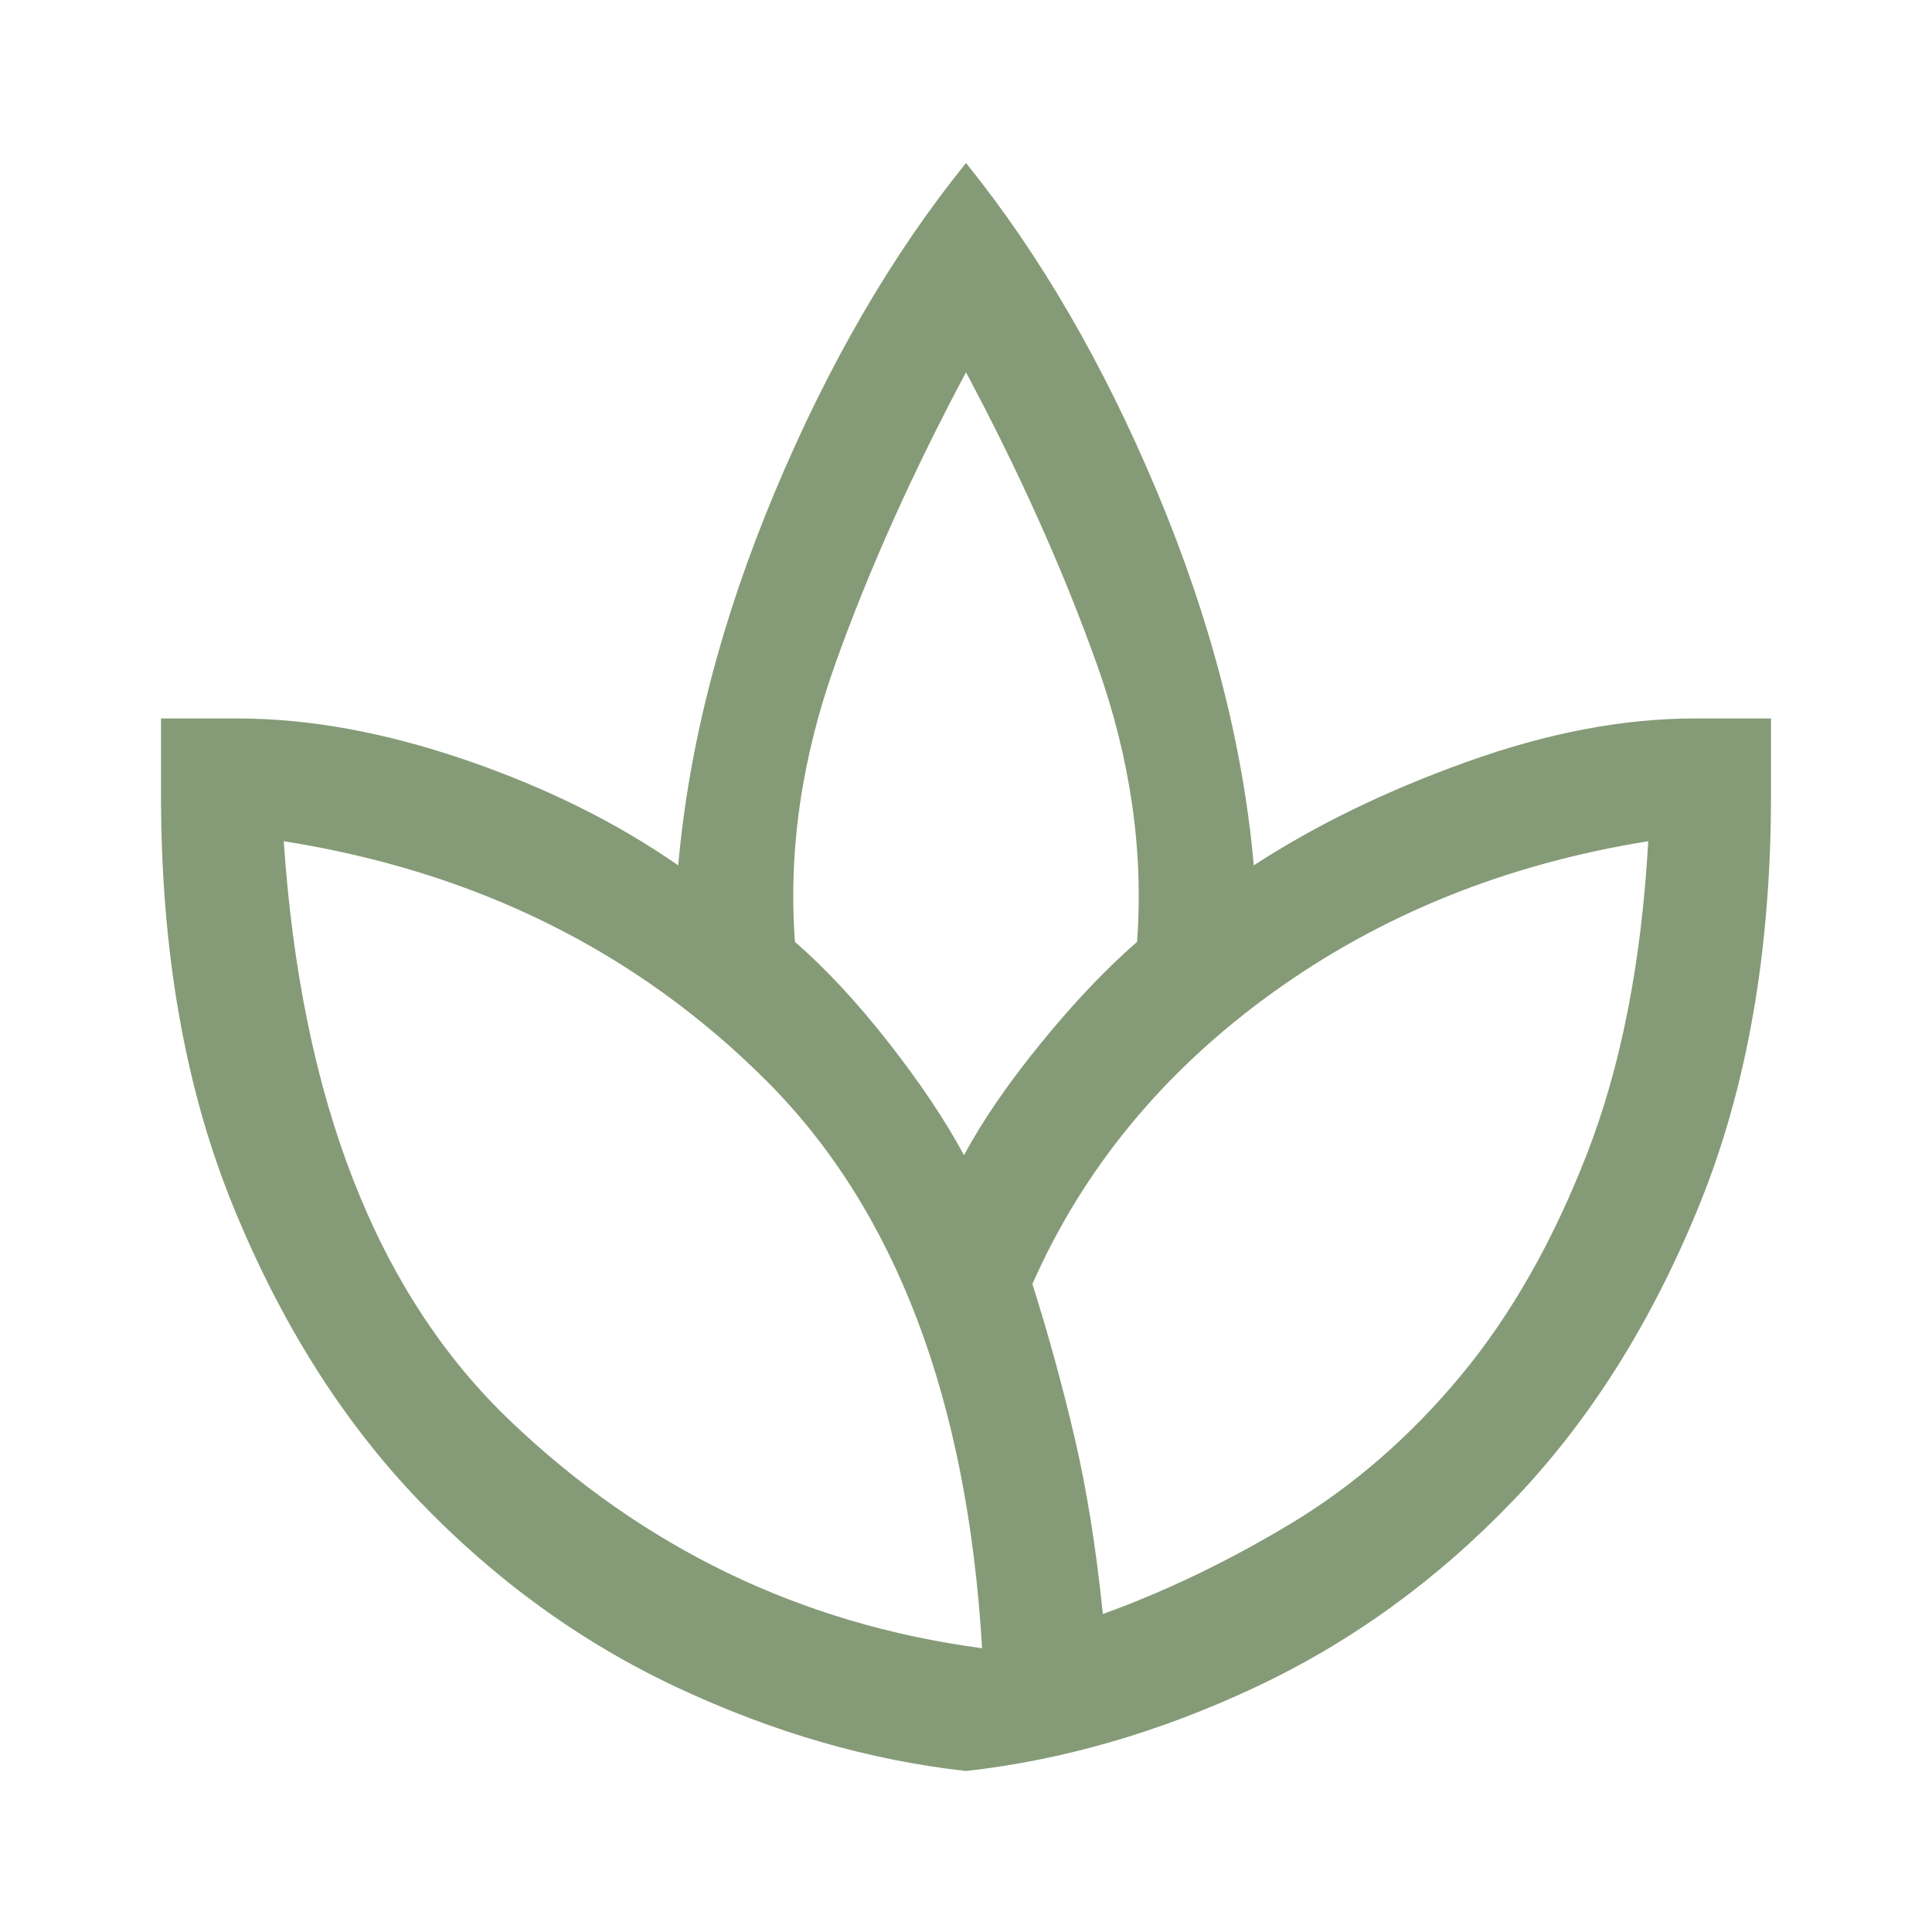 <svg fill="#859b77" width="48px" viewBox="0 -960 960 960" height="48px" xmlns="http://www.w3.org/2000/svg"><path d="M480-80q-72-8-143.5-41.5t-128.5-93q-57-59.5-92.5-147T80-564.98V-603h38q53 0 113 20.5T337-530q8-90 48-185.5T480-879q55 68 95 163.5T623-530q46-30 106-51.5T842-603h38v38.02Q880-449 844.5-361.5 809-274 752-214.5t-128.5 93Q552-88 480-80Zm8-61q-11-186-107.39-282.18Q284.21-519.37 141-542q13 193 112.5 288T488-141Zm-9-245q14-26 38.5-56t47.5-50q5-68-20-138t-65-145q-40 75-65 145t-20 138q23 20 46.5 50t37.5 56Zm69 228q47-17 93.5-45t84-73q37.5-45 63-110.5T819-542q-106 17-187 75.5T513-322q12 38 21 76.5t14 87.5Zm-69-228Zm69 228Zm-60 17Zm25-181ZM480-80Z"></path></svg>